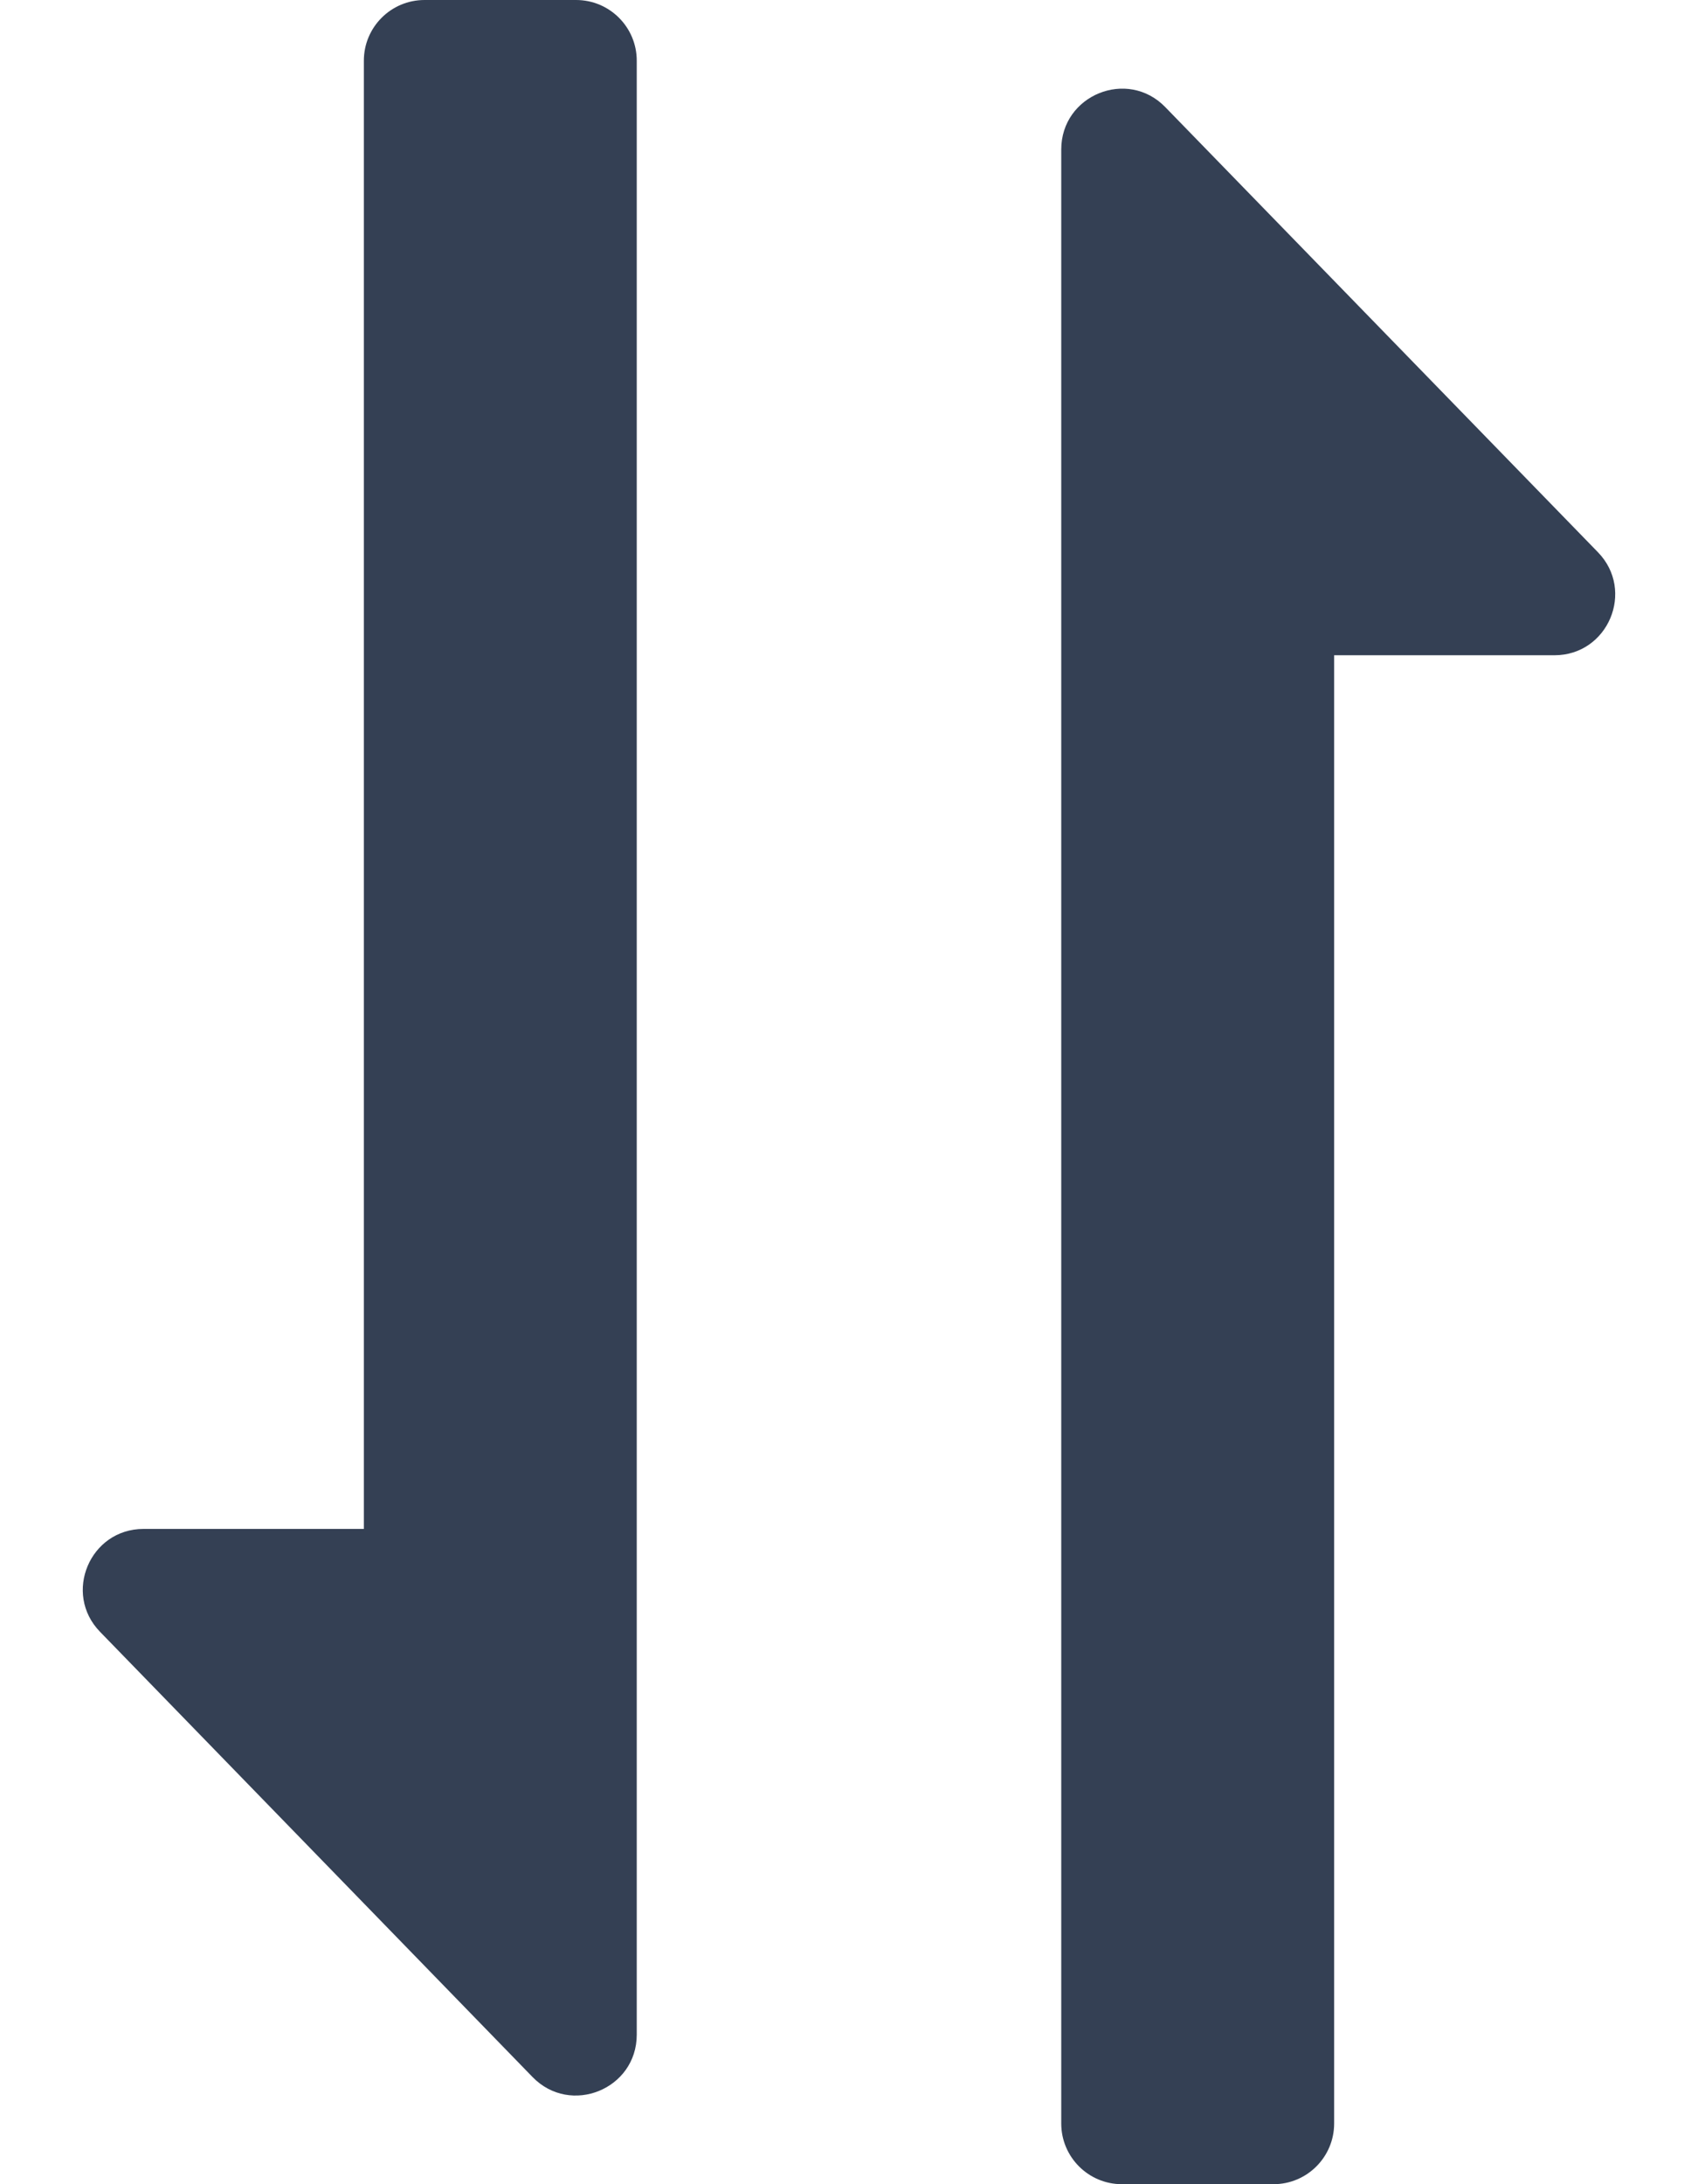 <svg width="14" height="18" viewBox="0 0 14 18" fill="none" xmlns="http://www.w3.org/2000/svg">
<path d="M3 12.6H1.183C0.741 12.6 0.517 13.132 0.825 13.448L4.391 17.117C4.704 17.439 5.25 17.217 5.25 16.768V0.5C5.25 0.224 5.026 0 4.75 0H3.5C3.224 0 3 0.224 3 0.5V12.6ZM8.75 2.7V17.5C8.75 17.776 8.974 18 9.25 18H10.5C10.776 18 11 17.776 11 17.5V5.4H12.816C13.259 5.4 13.483 4.868 13.175 4.551L9.608 0.883C9.296 0.561 8.75 0.783 8.75 1.232V2.7Z" fill="#344054"/>
</svg>
